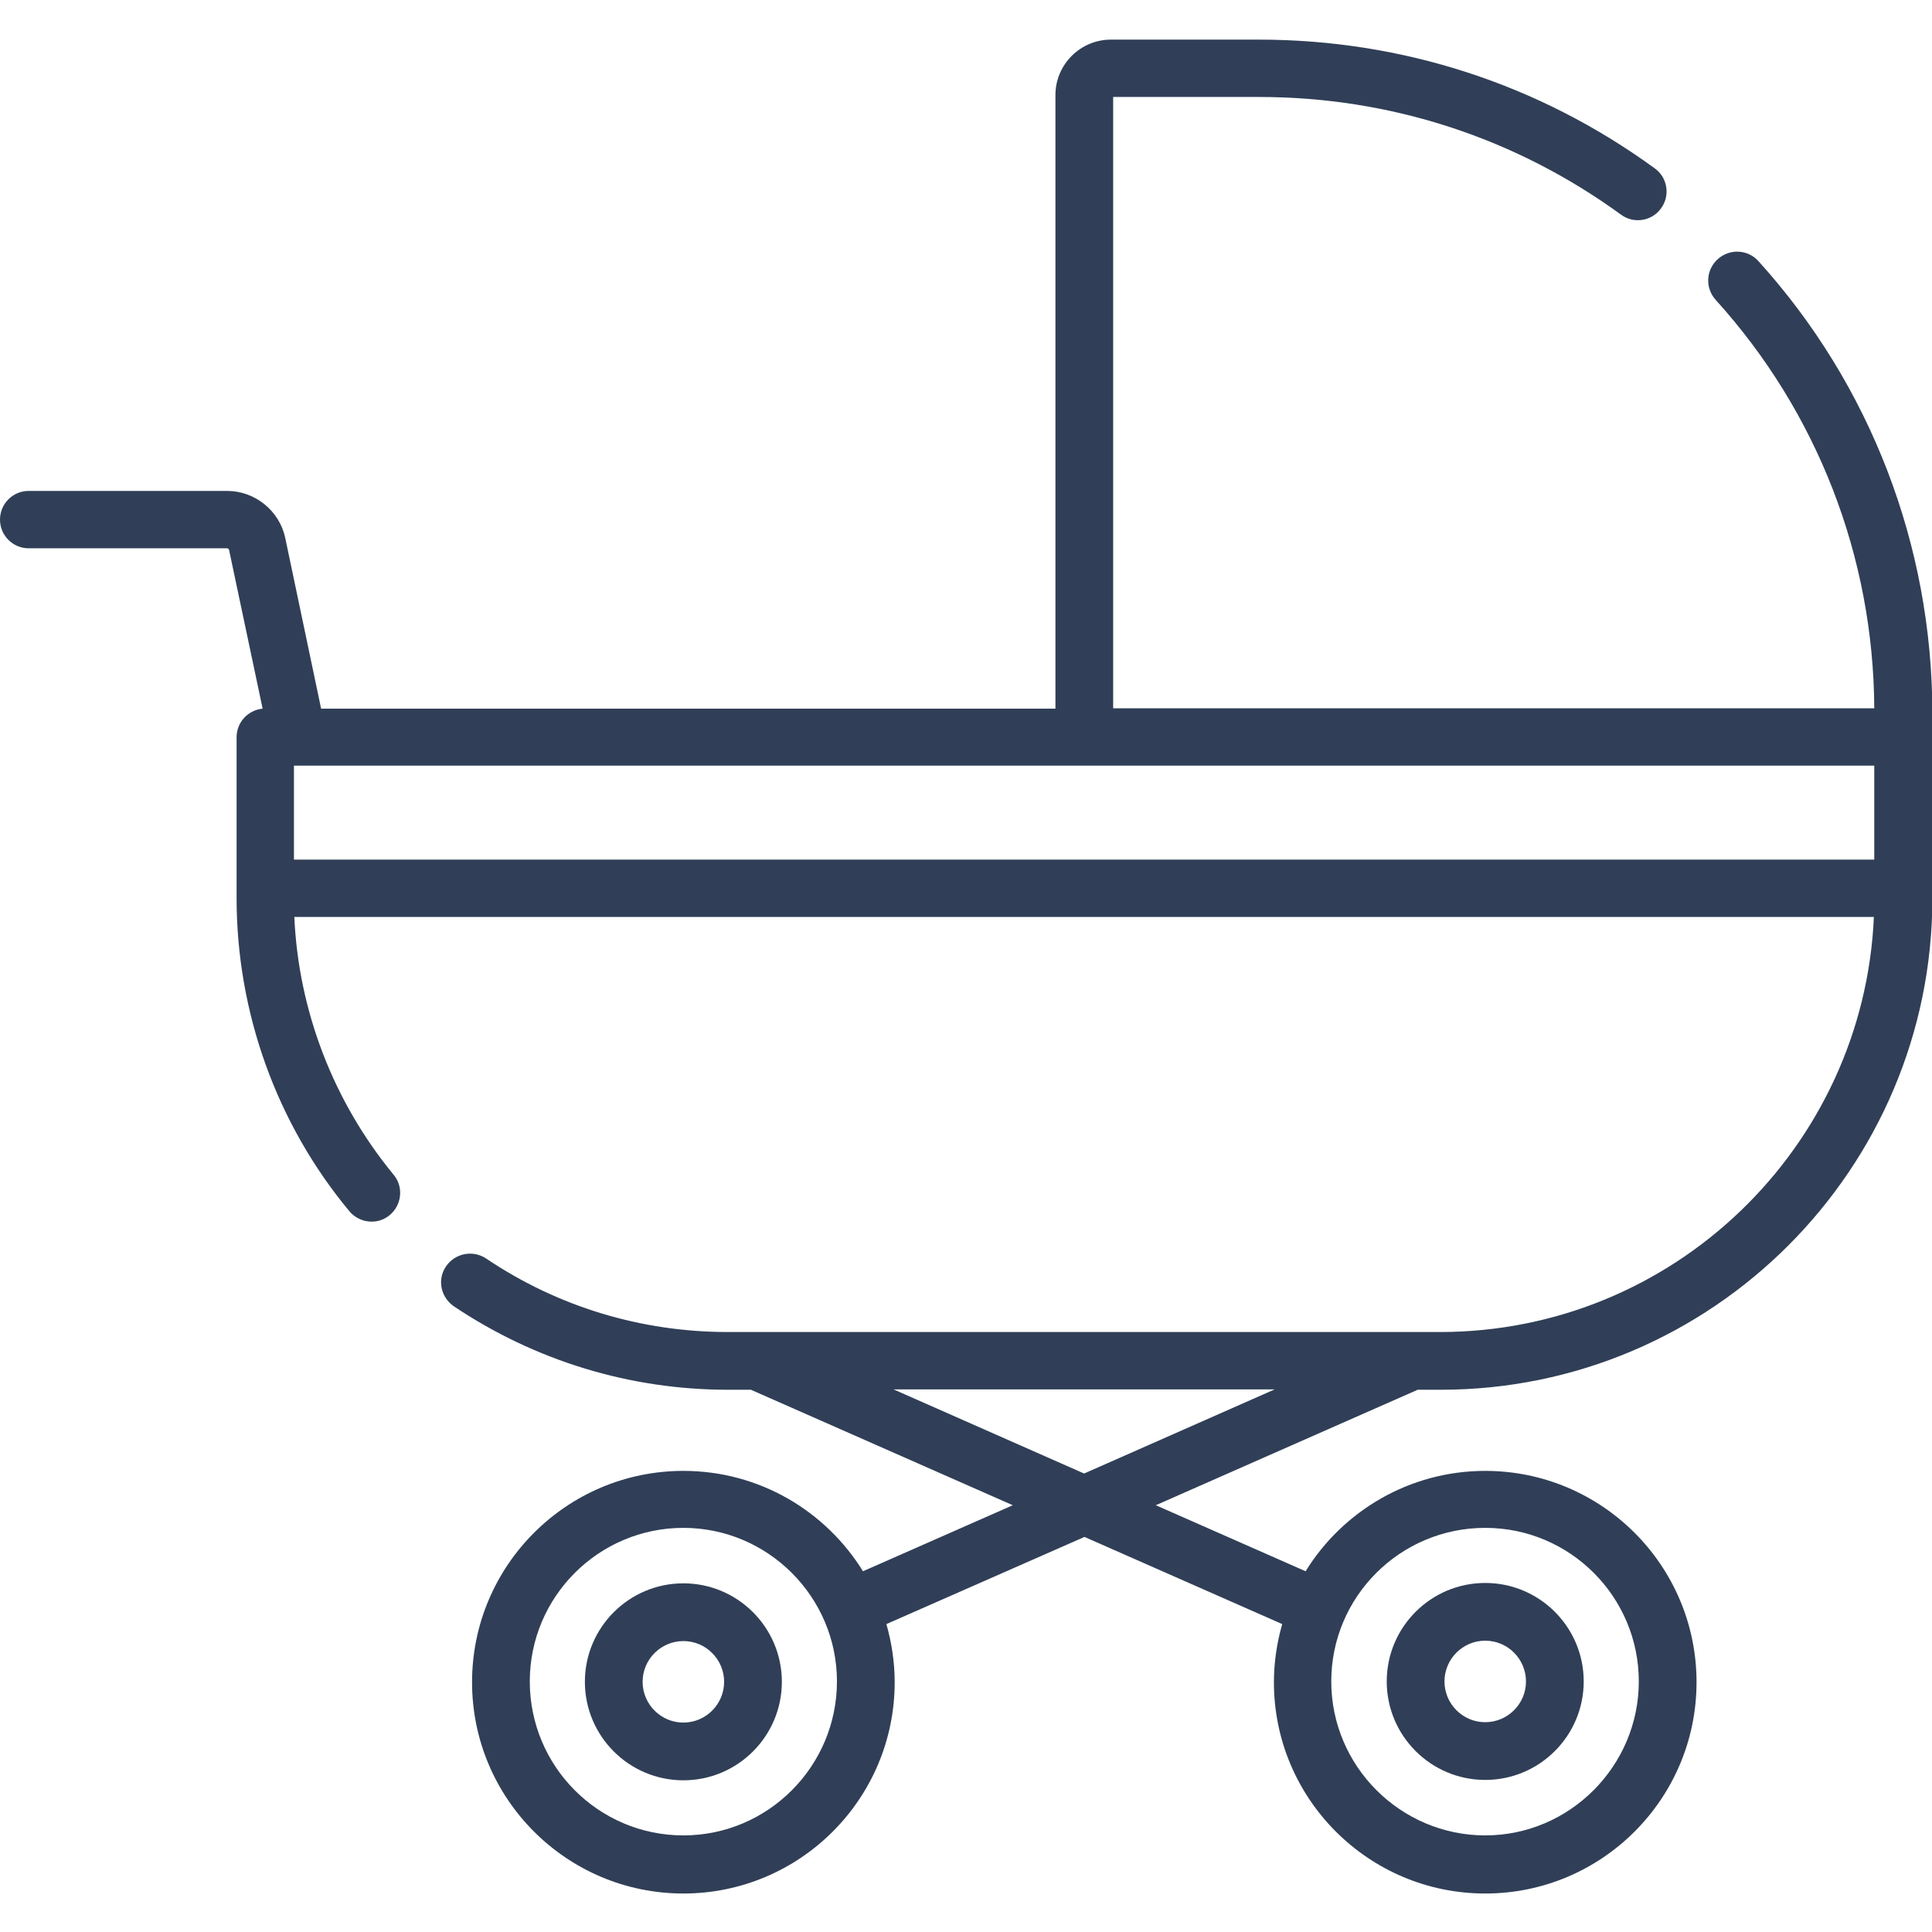 <?xml version="1.0" encoding="utf-8"?>
<!-- Generator: Adobe Illustrator 22.0.1, SVG Export Plug-In . SVG Version: 6.00 Build 0)  -->
<svg version="1.1" id="Capa_1" xmlns="http://www.w3.org/2000/svg" xmlns:xlink="http://www.w3.org/1999/xlink" x="0px" y="0px"
	 viewBox="0 0 512 512" style="enable-background:new 0 0 512 512;" xml:space="preserve">
<style type="text/css">
	.st0{fill:#303F57;}
</style>
<g>
	<g>
		<path class="st0" d="M181.1,419.6c-14.4,0-26.1,11.7-26.1,26.1s11.7,26.1,26.1,26.1c14.4,0,26.1-11.7,26.1-26.1
			C207.2,431.3,195.5,419.6,181.1,419.6z M181.1,456.5c-6,0-10.8-4.9-10.8-10.8c0-6,4.9-10.8,10.8-10.8c6,0,10.8,4.9,10.8,10.8
			C191.9,451.6,187.1,456.5,181.1,456.5z"/>
		<path class="st0" d="M393.6,471.7c14.4,0,26.1-11.7,26.1-26.1s-11.7-26.1-26.1-26.1s-26.1,11.7-26.1,26.1S379.2,471.7,393.6,471.7
			z M393.6,434.8c6,0,10.8,4.9,10.8,10.8c0,6-4.9,10.8-10.8,10.8c-6,0-10.8-4.9-10.8-10.8C382.8,439.7,387.6,434.8,393.6,434.8z"/>
		<path class="st0" d="M466,69.2c-2.8-3.1-7.6-3.4-10.8-0.5c-3.1,2.8-3.4,7.6-0.5,10.8c26.9,29.7,41.8,68.1,42,108.2H295v-162h38.7
			c34.7,0,67.9,10.8,95.9,31.2c3.4,2.5,8.2,1.7,10.6-1.7c2.5-3.4,1.7-8.2-1.7-10.6c-30.6-22.3-66.9-34.1-104.9-34.1h-39.2
			c-8.1,0-14.7,6.6-14.7,14.7v162.6H85.1l-9.5-45.2c-1.5-7.2-8-12.5-15.4-12.5H7.6c-4.2,0-7.6,3.4-7.6,7.6s3.4,7.6,7.6,7.6h52.6
			c0.2,0,0.4,0.2,0.5,0.4l8.9,42.1c-3.9,0.4-6.9,3.6-6.9,7.6V238c0,30.3,10.6,59.8,29.9,83c2.7,3.2,7.5,3.7,10.7,1s3.7-7.5,1-10.7
			C88.4,292,79.1,267.9,78,243h418.6c-2.7,61.1-53.2,110-115,110c-9.1,0-179.5,0-188.7,0c-23,0-45.1-6.7-64.1-19.5
			c-3.5-2.3-8.2-1.4-10.6,2.1s-1.4,8.2,2.1,10.6c21.5,14.4,46.6,22.1,72.6,22.1h6.1l69.4,30.6l-39.7,17.5
			c-9.9-16-27.5-26.6-47.6-26.6c-30.9,0-56,25.1-56,56s25.1,56,56,56s56-25.1,56-56c0-5.3-0.8-10.5-2.2-15.4l52.5-23.1l52.4,23.1
			c-1.4,4.9-2.2,10.1-2.2,15.4c0,30.9,25.1,56,56,56s56-25.1,56-56s-25.1-56-56-56c-20.1,0-37.8,10.7-47.6,26.6l-39.7-17.5
			l69.4-30.6h6.1c71.9,0,130.3-58.5,130.3-130.3c0-16.4,0-32.8,0-49.2C512,144.5,495.7,102,466,69.2L466,69.2z M181.1,486.4
			c-22.5,0-40.7-18.3-40.7-40.8s18.3-40.7,40.7-40.7s40.7,18.3,40.7,40.7S203.6,486.4,181.1,486.4z M393.6,404.9
			c22.5,0,40.7,18.3,40.7,40.7s-18.3,40.8-40.7,40.8s-40.8-18.3-40.8-40.8S371.1,404.9,393.6,404.9z M287.3,390.5l-50.5-22.3h101
			L287.3,390.5z M77.9,227.8v-24.9h1l0,0l0,0h417.8v24.9H77.9z"/>
	</g>
</g>
</svg>
